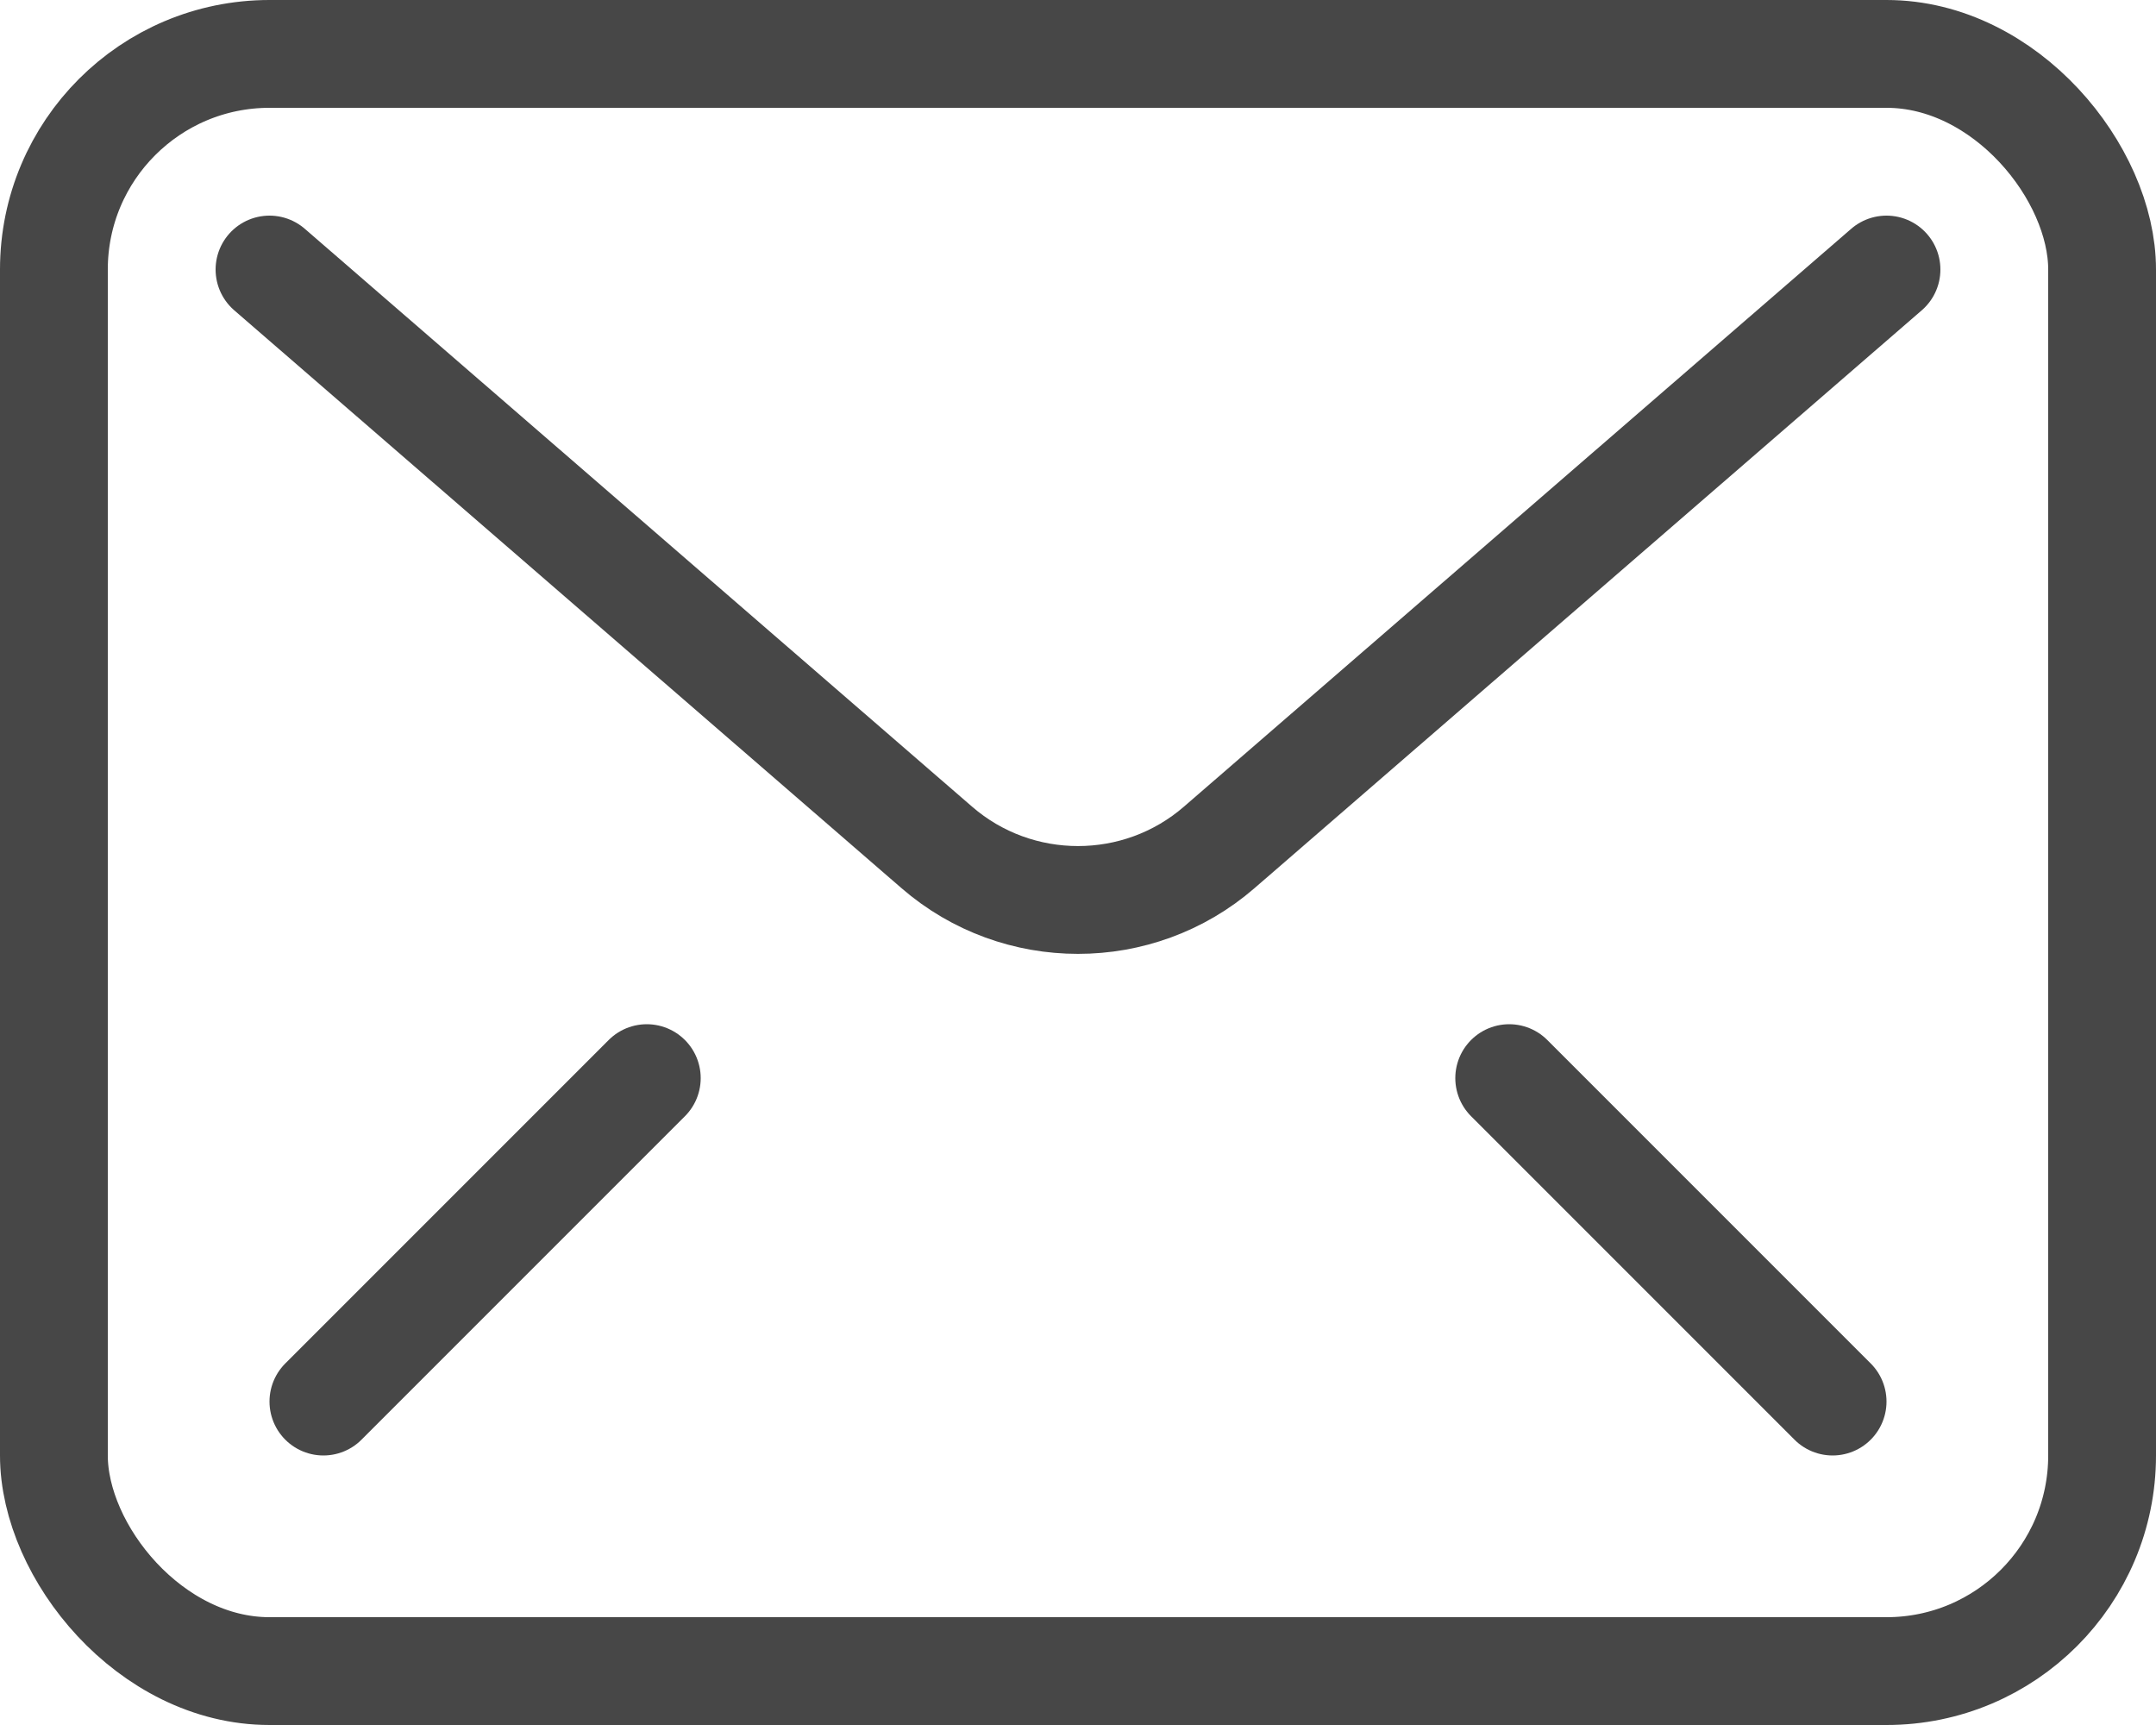<?xml version="1.0" encoding="UTF-8"?>
<svg id="Layer_1" data-name="Layer 1" xmlns="http://www.w3.org/2000/svg" viewBox="0 0 20 16">
  <defs>
    <style>
      .cls-1 {
        fill: none;
        stroke: #474747;
        stroke-linecap: round;
        stroke-linejoin: round;
      }
    </style>
  </defs>
  <rect class="cls-1" x=".5" y=".5" width="19" height="15" rx="2" ry="2"/>
  <path class="cls-1" d="M17.5,2.5l-6.19,5.36c-.75.65-1.87.65-2.62,0L2.5,2.5"/>
  <line class="cls-1" x1="17" y1="13" x2="14" y2="10"/>
  <line class="cls-1" x1="6" y1="10" x2="3" y2="13"/>
</svg>